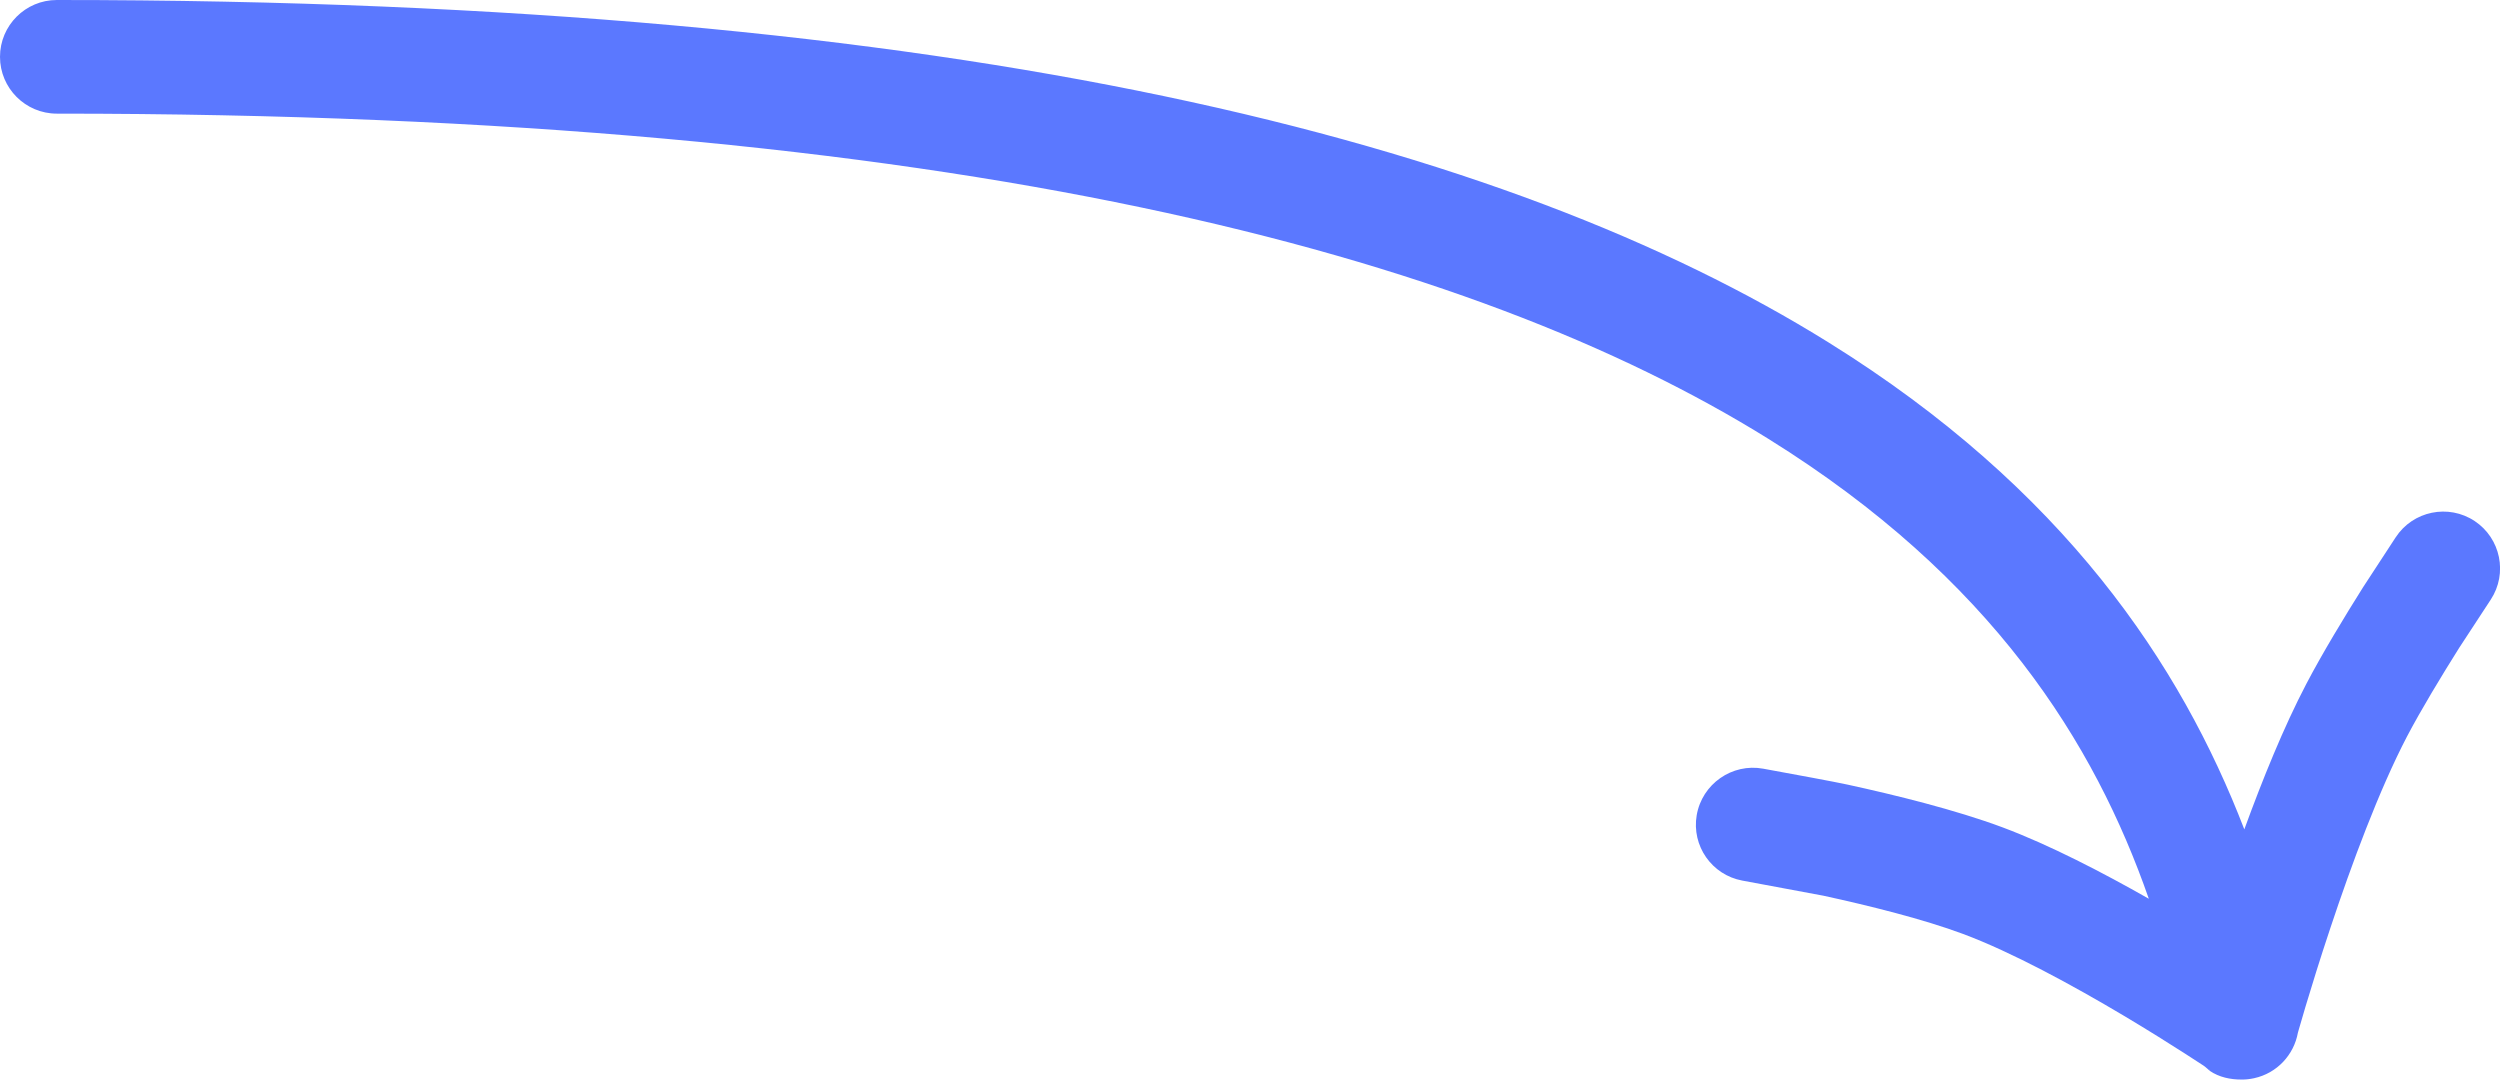 <?xml version="1.0" encoding="UTF-8"?> <svg xmlns="http://www.w3.org/2000/svg" width="44" height="19" viewBox="0 0 44 19" fill="none"> <path d="M1 0C0.448 0 0 0.448 0 1C0 1.552 0.448 2 1 2C16.915 2 25.929 4.493 31.124 7.724C35.065 10.175 36.868 13.088 37.819 15.818C37.013 15.36 36.079 14.874 35.249 14.563C34.416 14.252 33.346 13.99 32.516 13.809C32.281 13.758 31.619 13.636 31.033 13.529C30.484 13.428 29.956 13.798 29.862 14.348C29.77 14.886 30.127 15.398 30.663 15.498L32.09 15.764C32.904 15.941 33.857 16.179 34.549 16.437C35.412 16.759 36.487 17.346 37.378 17.876C37.816 18.137 38.197 18.377 38.468 18.551C38.604 18.638 38.711 18.708 38.784 18.756C38.821 18.781 38.893 18.848 38.893 18.848L38.888 18.825L38.893 18.828V18.848C39.059 18.96 39.254 19 39.45 19C39.523 19.001 39.596 18.993 39.67 18.977C40.078 18.889 40.373 18.563 40.443 18.176C40.447 18.16 40.452 18.143 40.458 18.123C40.485 18.028 40.526 17.888 40.578 17.713C40.683 17.363 40.833 16.876 41.016 16.328C41.386 15.216 41.872 13.904 42.363 12.963C42.608 12.495 42.97 11.898 43.281 11.403L43.838 10.552C44.139 10.092 44.012 9.476 43.555 9.171C43.093 8.864 42.468 8.992 42.164 9.457L41.588 10.339C41.272 10.841 40.875 11.494 40.591 12.037C40.194 12.795 39.819 13.722 39.5 14.597C38.383 11.696 36.331 8.607 32.181 6.026C26.522 2.507 17.066 0 1 0Z" fill="#5B78FF"></path> </svg> 